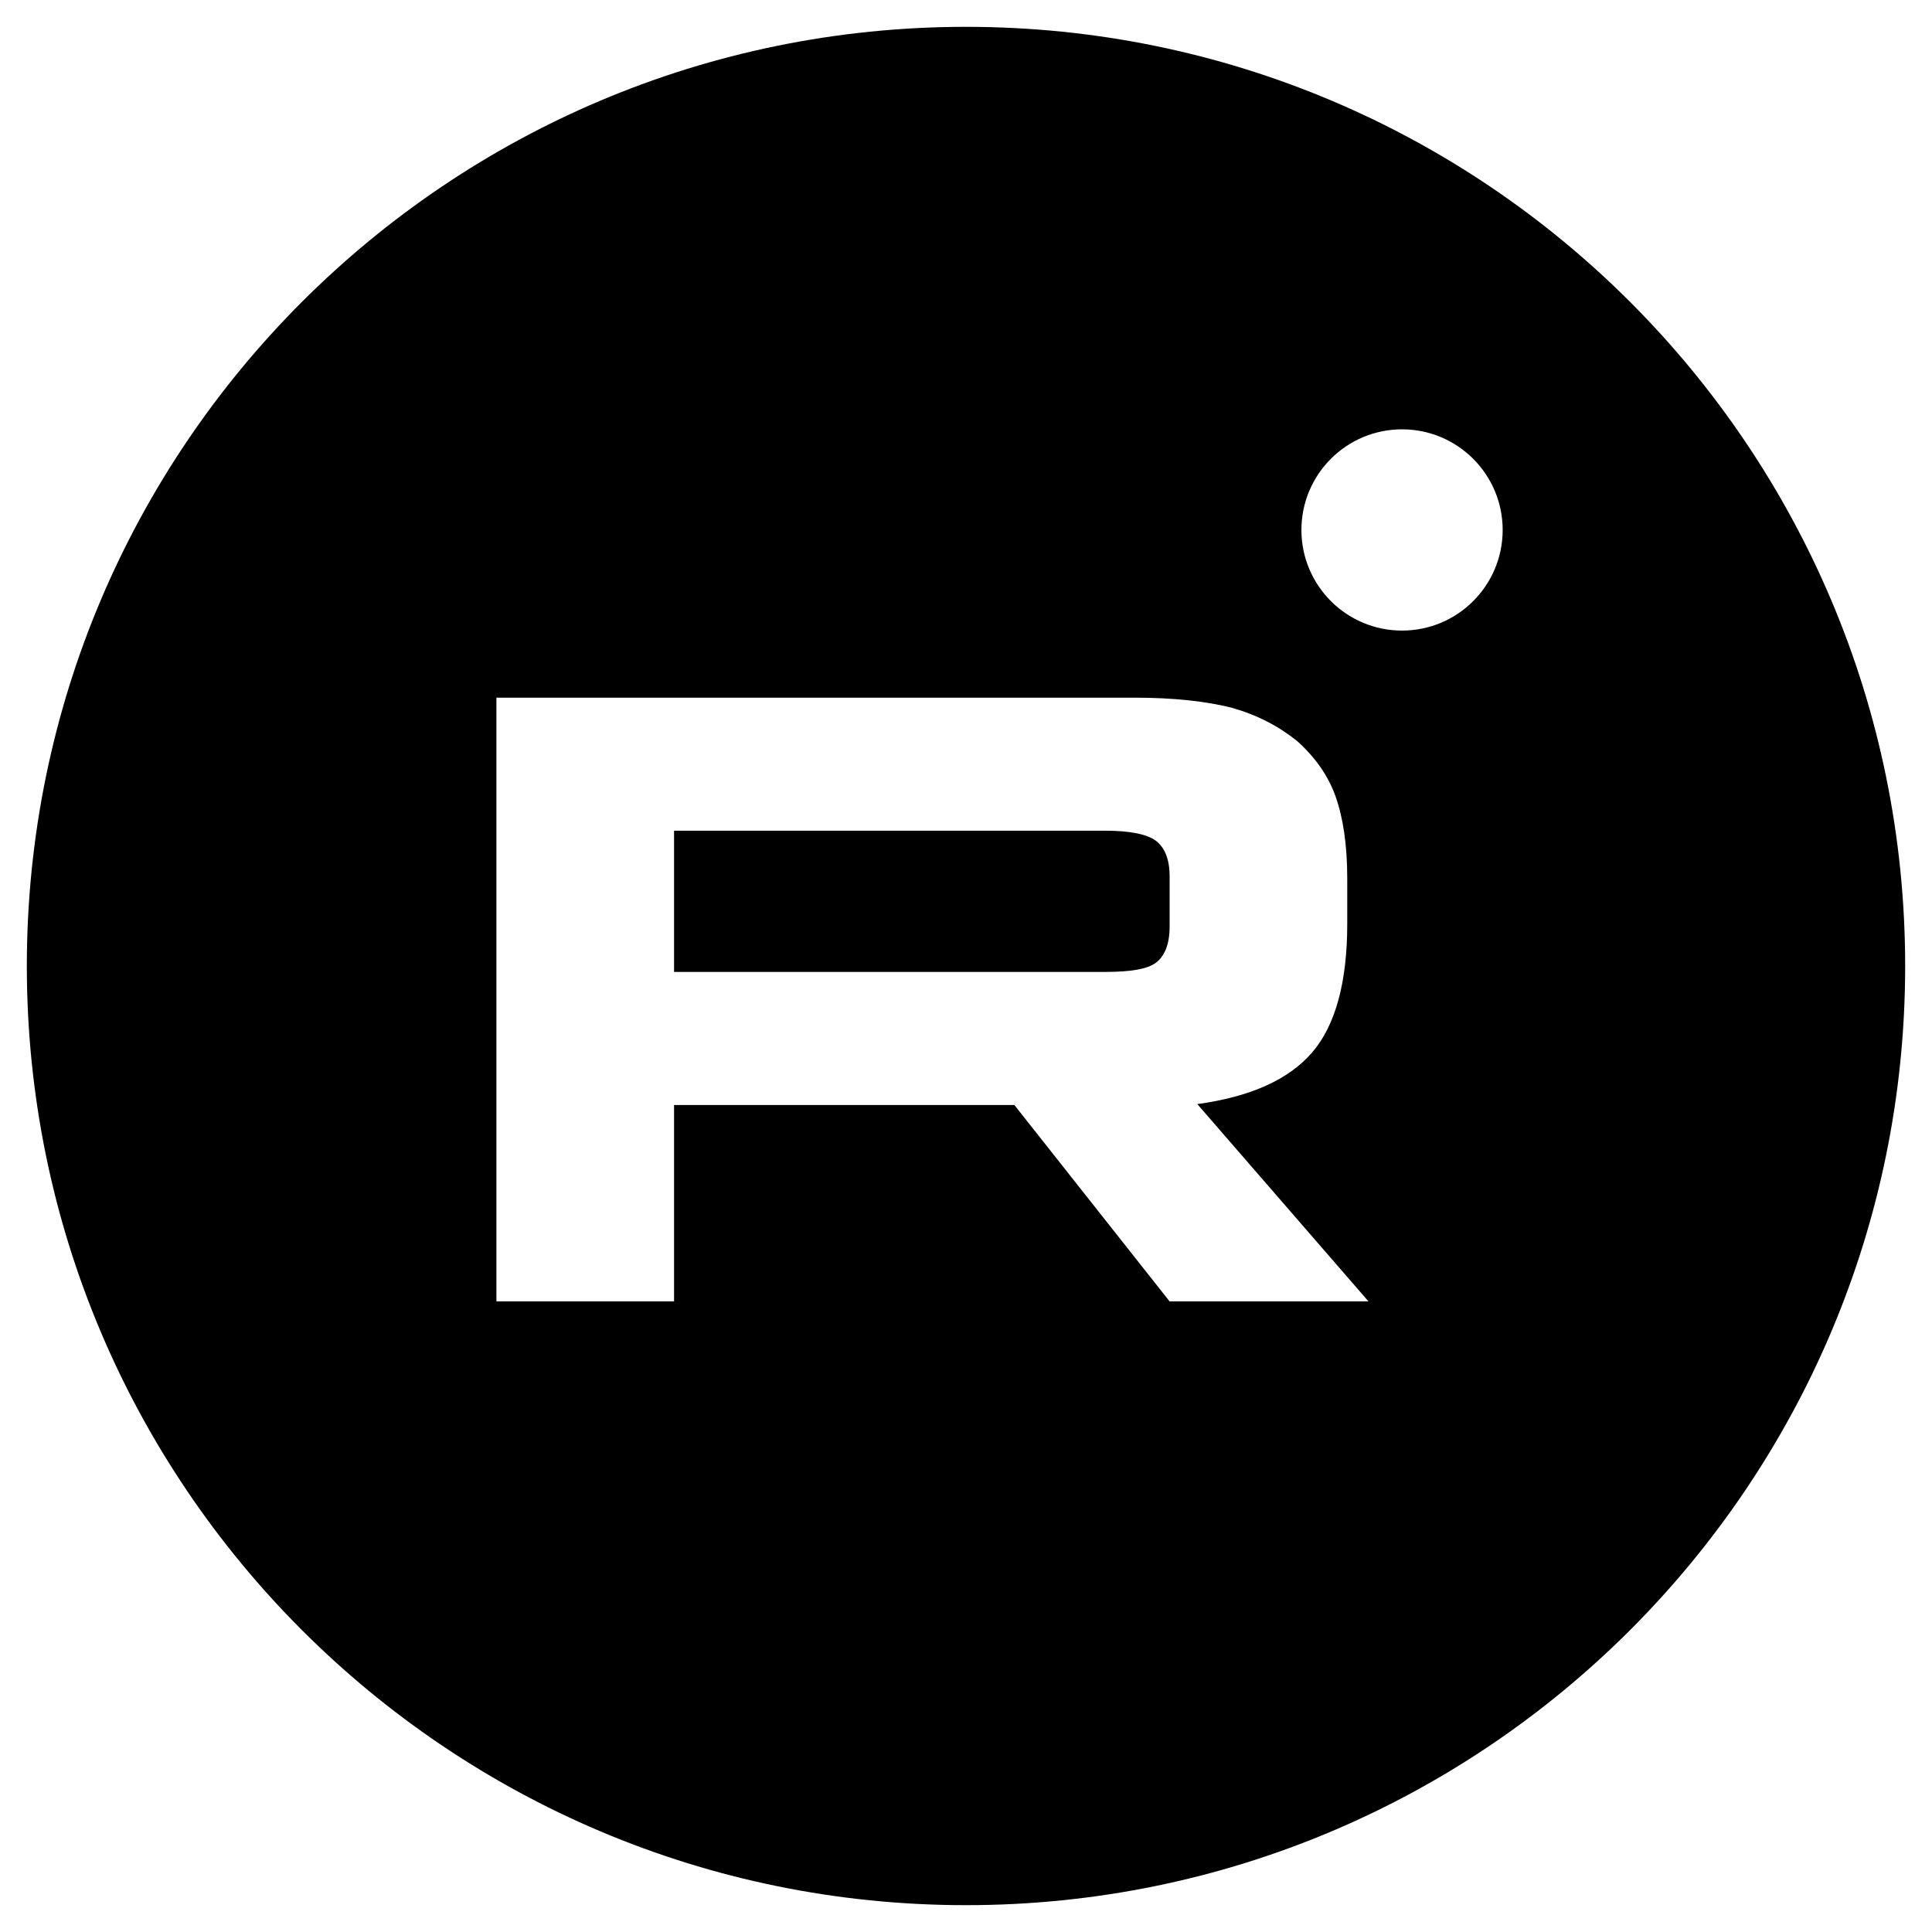 <svg width="36" height="36" viewBox="0 0 36 36" fill="none" xmlns="http://www.w3.org/2000/svg">
<path d="M18 0.5C27.665 0.5 35.5 8.335 35.5 18C35.5 27.665 27.665 35.5 18 35.5C8.335 35.5 0.5 27.665 0.5 18C0.5 8.335 8.335 0.5 18 0.5ZM9.25 24.25H12.56V20.59H18.901L21.794 24.25H25.5L22.31 20.573C23.3 20.438 24.014 20.117 24.45 19.611C24.886 19.105 25.104 18.296 25.104 17.217V16.373C25.104 15.732 25.024 15.227 24.886 14.839C24.747 14.451 24.509 14.113 24.172 13.81C23.815 13.523 23.419 13.32 22.943 13.185C22.468 13.068 21.873 13 21.141 13H9.25V24.25ZM20.605 15.479C21.061 15.479 21.378 15.547 21.536 15.665C21.695 15.783 21.794 16.002 21.794 16.322V17.268C21.794 17.605 21.695 17.823 21.536 17.941C21.378 18.059 21.061 18.11 20.605 18.11H12.56V15.479H20.605ZM26.125 8C25.089 8 24.25 8.84 24.25 9.875C24.25 10.91 25.089 11.75 26.125 11.75C27.16 11.75 28 10.911 28 9.875C28 8.839 27.16 8 26.125 8Z" fill="black"/>
</svg>
